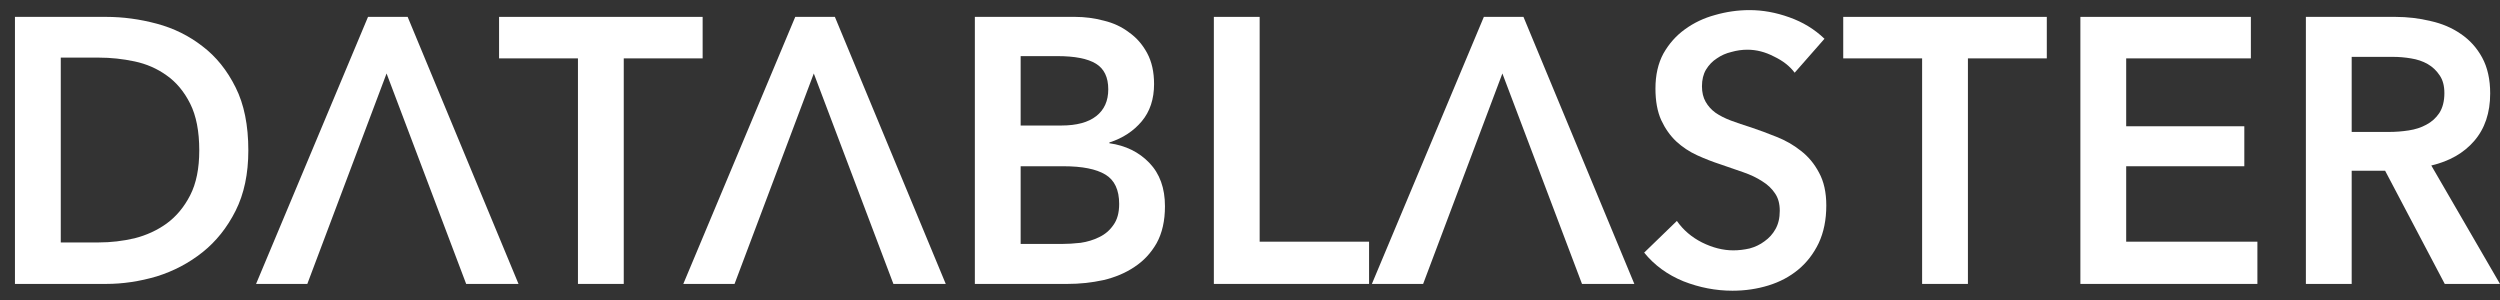 <svg width="150" height="18" viewBox="0 0 150 18" fill="none" xmlns="http://www.w3.org/2000/svg">
<rect x="0" y="0" width="150" height="18" fill="#333333" stroke="none"/>
<path d="M0.897 1.013H6.372C7.375 1.013 8.386 1.149 9.404 1.421C10.421 1.692 11.338 2.145 12.152 2.779C12.966 3.397 13.628 4.219 14.137 5.245C14.646 6.256 14.9 7.516 14.9 9.024C14.9 10.427 14.646 11.634 14.137 12.645C13.628 13.656 12.966 14.486 12.152 15.134C11.338 15.783 10.421 16.266 9.404 16.583C8.386 16.884 7.375 17.035 6.372 17.035H0.897V1.013ZM5.936 14.546C6.648 14.546 7.361 14.463 8.073 14.297C8.786 14.116 9.426 13.822 9.993 13.415C10.574 12.992 11.047 12.426 11.41 11.717C11.774 11.008 11.956 10.111 11.956 9.024C11.956 7.878 11.774 6.942 11.41 6.218C11.047 5.494 10.574 4.928 9.993 4.521C9.426 4.114 8.786 3.835 8.073 3.684C7.361 3.533 6.648 3.457 5.936 3.457H3.646V14.546H5.936Z" fill="white"/>
<path d="M34.677 3.503H29.944V1.013H42.158V3.503H37.425V17.035H34.677V3.503Z" fill="white"/>
<path d="M58.491 1.013H64.511C65.092 1.013 65.667 1.089 66.234 1.24C66.801 1.376 67.303 1.609 67.739 1.941C68.19 2.258 68.553 2.673 68.829 3.186C69.106 3.699 69.244 4.317 69.244 5.042C69.244 5.947 68.997 6.694 68.502 7.282C68.008 7.87 67.361 8.293 66.561 8.549V8.594C67.535 8.73 68.335 9.122 68.96 9.771C69.585 10.42 69.898 11.287 69.898 12.374C69.898 13.249 69.731 13.988 69.397 14.591C69.062 15.18 68.618 15.655 68.066 16.017C67.528 16.379 66.903 16.643 66.19 16.809C65.492 16.96 64.78 17.035 64.053 17.035H58.491V1.013ZM61.239 7.531H63.682C64.598 7.531 65.296 7.342 65.776 6.965C66.256 6.588 66.496 6.052 66.496 5.358C66.496 4.634 66.248 4.121 65.754 3.82C65.26 3.518 64.489 3.367 63.442 3.367H61.239V7.531ZM61.239 14.637H63.704C64.053 14.637 64.431 14.614 64.838 14.569C65.245 14.508 65.616 14.395 65.95 14.229C66.299 14.063 66.583 13.822 66.801 13.505C67.034 13.188 67.15 12.766 67.15 12.238C67.15 11.393 66.874 10.805 66.321 10.473C65.769 10.141 64.933 9.975 63.813 9.975H61.239V14.637Z" fill="white"/>
<path d="M72.831 1.013H75.579V14.501H82.144V17.035H72.831V1.013Z" fill="white"/>
<path d="M107.68 4.363C107.389 3.97 106.975 3.646 106.437 3.39C105.914 3.118 105.383 2.982 104.845 2.982C104.525 2.982 104.205 3.027 103.885 3.118C103.565 3.193 103.274 3.322 103.013 3.503C102.751 3.669 102.533 3.895 102.358 4.182C102.198 4.453 102.118 4.785 102.118 5.177C102.118 5.539 102.191 5.849 102.337 6.105C102.482 6.362 102.678 6.58 102.925 6.761C103.187 6.942 103.5 7.101 103.863 7.237C104.227 7.372 104.627 7.508 105.063 7.644C105.557 7.81 106.066 7.998 106.59 8.21C107.128 8.421 107.615 8.7 108.051 9.047C108.502 9.394 108.865 9.832 109.142 10.36C109.432 10.888 109.578 11.544 109.578 12.328C109.578 13.188 109.425 13.943 109.12 14.591C108.814 15.225 108.407 15.753 107.898 16.175C107.389 16.598 106.793 16.915 106.11 17.126C105.426 17.337 104.707 17.443 103.951 17.443C102.947 17.443 101.966 17.254 101.006 16.877C100.046 16.485 99.261 15.911 98.65 15.157L100.613 13.256C100.992 13.799 101.493 14.229 102.118 14.546C102.758 14.863 103.383 15.021 103.994 15.021C104.314 15.021 104.641 14.984 104.976 14.908C105.31 14.818 105.608 14.674 105.87 14.478C106.146 14.282 106.364 14.041 106.524 13.754C106.699 13.452 106.786 13.083 106.786 12.645C106.786 12.223 106.691 11.876 106.502 11.604C106.313 11.318 106.059 11.076 105.739 10.88C105.419 10.669 105.041 10.488 104.605 10.337C104.169 10.186 103.711 10.028 103.231 9.862C102.765 9.711 102.3 9.53 101.835 9.319C101.37 9.107 100.948 8.828 100.57 8.481C100.206 8.134 99.908 7.712 99.676 7.214C99.443 6.701 99.327 6.067 99.327 5.313C99.327 4.498 99.487 3.797 99.806 3.209C100.141 2.62 100.57 2.137 101.093 1.76C101.631 1.368 102.235 1.081 102.904 0.9C103.587 0.704 104.278 0.606 104.976 0.606C105.761 0.606 106.553 0.749 107.353 1.036C108.167 1.323 108.873 1.753 109.469 2.326L107.68 4.363Z" fill="white"/>
<path d="M115.327 3.503H110.594V1.013H122.808V3.503H118.075V17.035H115.327V3.503Z" fill="white"/>
<path d="M124.823 1.013H135.052V3.503H127.571V7.576H134.659V9.975H127.571V14.501H135.444V17.035H124.823V1.013Z" fill="white"/>
<path d="M138.353 1.013H143.718C144.445 1.013 145.151 1.096 145.834 1.262C146.518 1.413 147.121 1.67 147.644 2.032C148.182 2.394 148.611 2.869 148.931 3.457C149.251 4.046 149.411 4.762 149.411 5.607C149.411 6.769 149.091 7.719 148.451 8.459C147.826 9.183 146.968 9.673 145.878 9.93L150 17.035H146.685L143.108 10.246H141.101V17.035H138.353V1.013ZM143.348 7.916C143.74 7.916 144.133 7.885 144.525 7.825C144.918 7.765 145.267 7.652 145.572 7.486C145.892 7.32 146.154 7.086 146.358 6.784C146.561 6.467 146.663 6.067 146.663 5.585C146.663 5.147 146.568 4.793 146.379 4.521C146.19 4.234 145.95 4.008 145.66 3.842C145.369 3.676 145.034 3.563 144.656 3.503C144.293 3.442 143.937 3.412 143.588 3.412H141.101V7.916H143.348Z" fill="white"/>
<path d="M89.031 1.013H91.408L98.06 17.035H94.92L90.143 4.408L85.388 17.035H82.313L89.031 1.013Z" fill="white"/>
<path d="M47.715 1.013H50.093L56.745 17.035H53.604L48.828 4.408L44.073 17.035H40.998L47.715 1.013Z" fill="white"/>
<path d="M22.081 1.013H24.459L31.111 17.035H27.97L23.194 4.408L18.439 17.035H15.364L22.081 1.013Z" fill="white"/>
</svg>